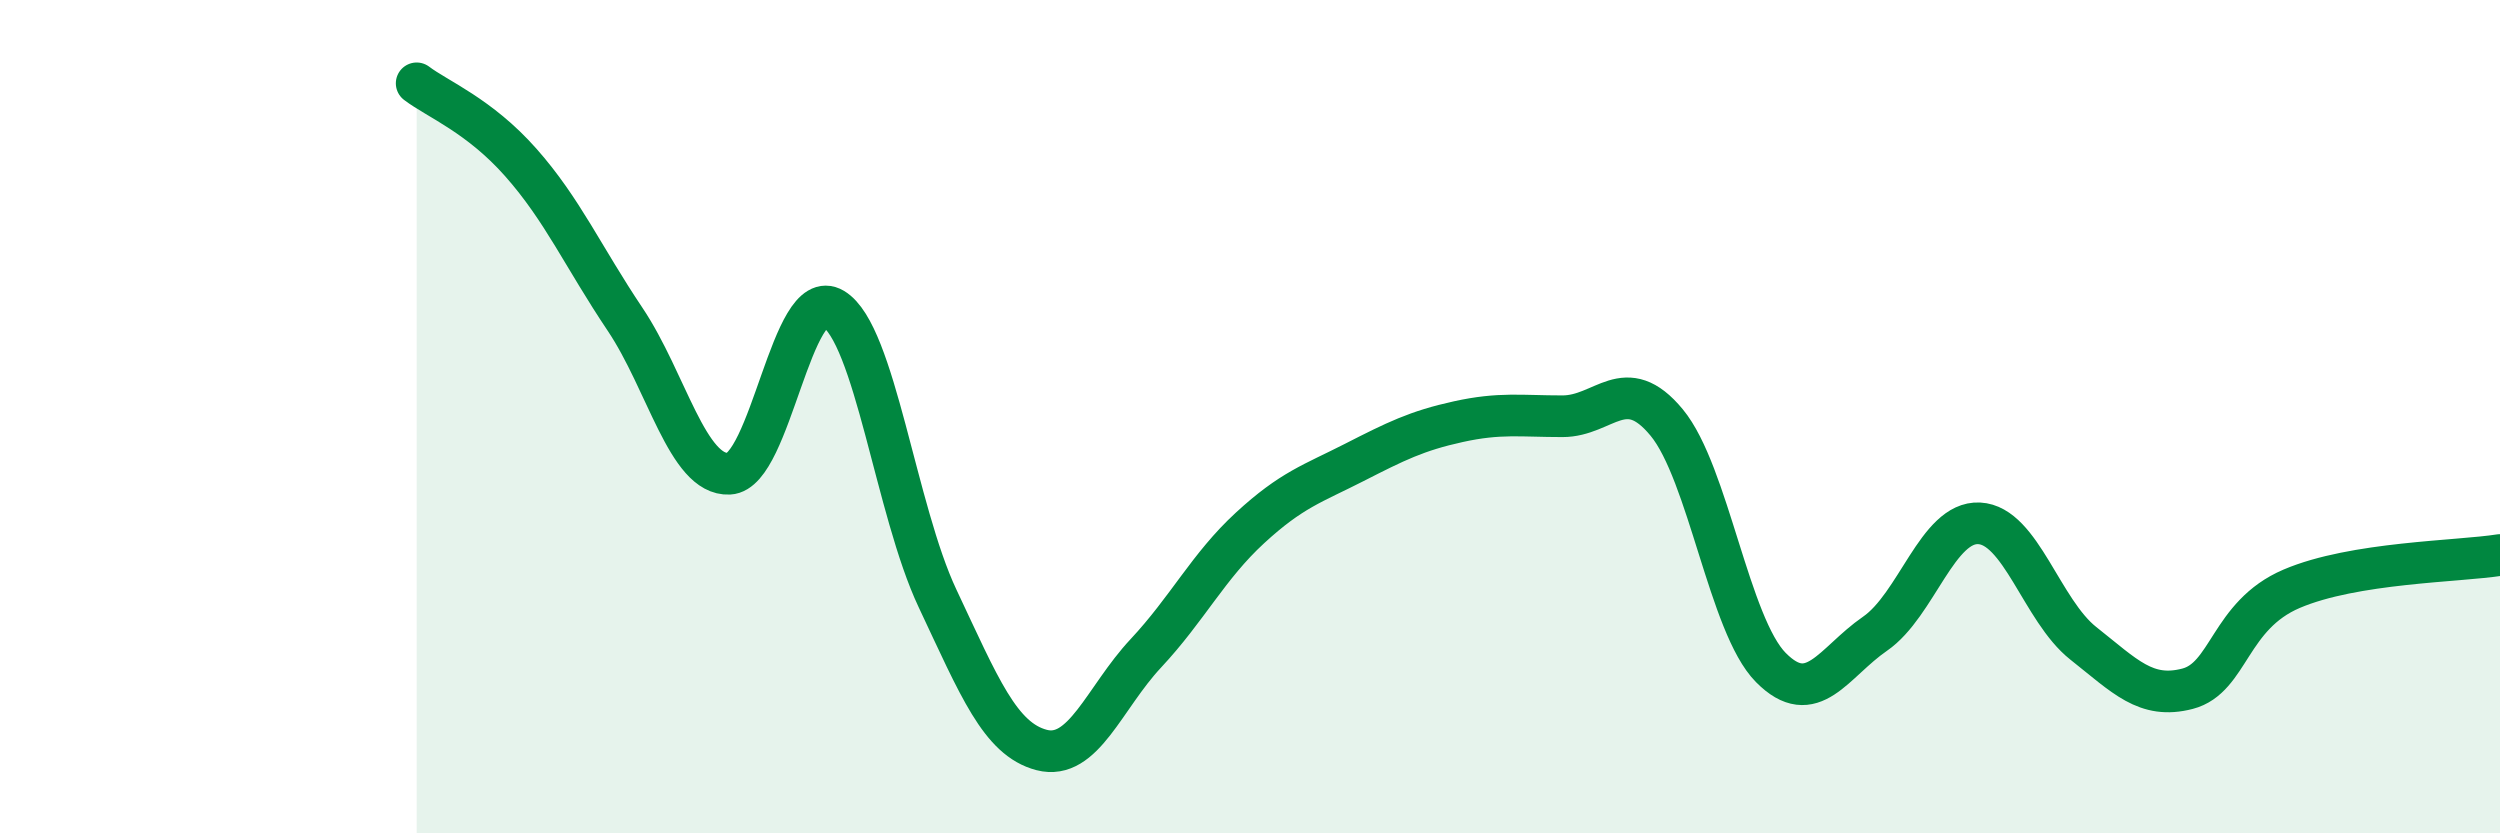 
    <svg width="60" height="20" viewBox="0 0 60 20" xmlns="http://www.w3.org/2000/svg">
      <path
        d="M 10,2 C 10.5,2.38 11.5,2.77 12.5,3.9 C 13.5,5.03 14,6.17 15,7.66 C 16,9.15 16.5,11.42 17.5,11.37 C 18.5,11.32 19,6.81 20,7.41 C 21,8.01 21.5,12.24 22.5,14.36 C 23.5,16.48 24,17.74 25,18 C 26,18.26 26.5,16.75 27.5,15.68 C 28.5,14.61 29,13.59 30,12.67 C 31,11.75 31.5,11.61 32.5,11.1 C 33.5,10.59 34,10.34 35,10.12 C 36,9.9 36.5,9.99 37.5,9.99 C 38.5,9.99 39,8.93 40,10.14 C 41,11.35 41.5,15.01 42.5,16.02 C 43.5,17.03 44,15.9 45,15.21 C 46,14.52 46.5,12.51 47.5,12.56 C 48.5,12.61 49,14.65 50,15.44 C 51,16.23 51.5,16.79 52.5,16.53 C 53.5,16.27 53.5,14.77 55,14.13 C 56.5,13.49 59,13.48 60,13.32L60 20L10 20Z"
        fill="#008740"
        opacity="0.1"
        stroke-linecap="round"
        stroke-linejoin="round"
      />
      <path
        d="M 10,2 C 10.5,2.38 11.5,2.77 12.5,3.9 C 13.5,5.03 14,6.17 15,7.66 C 16,9.15 16.5,11.42 17.5,11.37 C 18.5,11.32 19,6.81 20,7.41 C 21,8.01 21.5,12.24 22.5,14.36 C 23.5,16.48 24,17.74 25,18 C 26,18.26 26.5,16.75 27.5,15.68 C 28.5,14.61 29,13.59 30,12.67 C 31,11.75 31.5,11.61 32.5,11.1 C 33.5,10.59 34,10.34 35,10.12 C 36,9.9 36.5,9.99 37.5,9.99 C 38.5,9.99 39,8.93 40,10.14 C 41,11.35 41.5,15.01 42.5,16.02 C 43.5,17.03 44,15.9 45,15.21 C 46,14.52 46.5,12.51 47.5,12.56 C 48.5,12.61 49,14.65 50,15.44 C 51,16.23 51.5,16.79 52.5,16.53 C 53.5,16.27 53.5,14.77 55,14.13 C 56.5,13.49 59,13.48 60,13.32"
        stroke="#008740"
        stroke-width="1"
        fill="none"
        stroke-linecap="round"
        stroke-linejoin="round"
      />
    </svg>
  